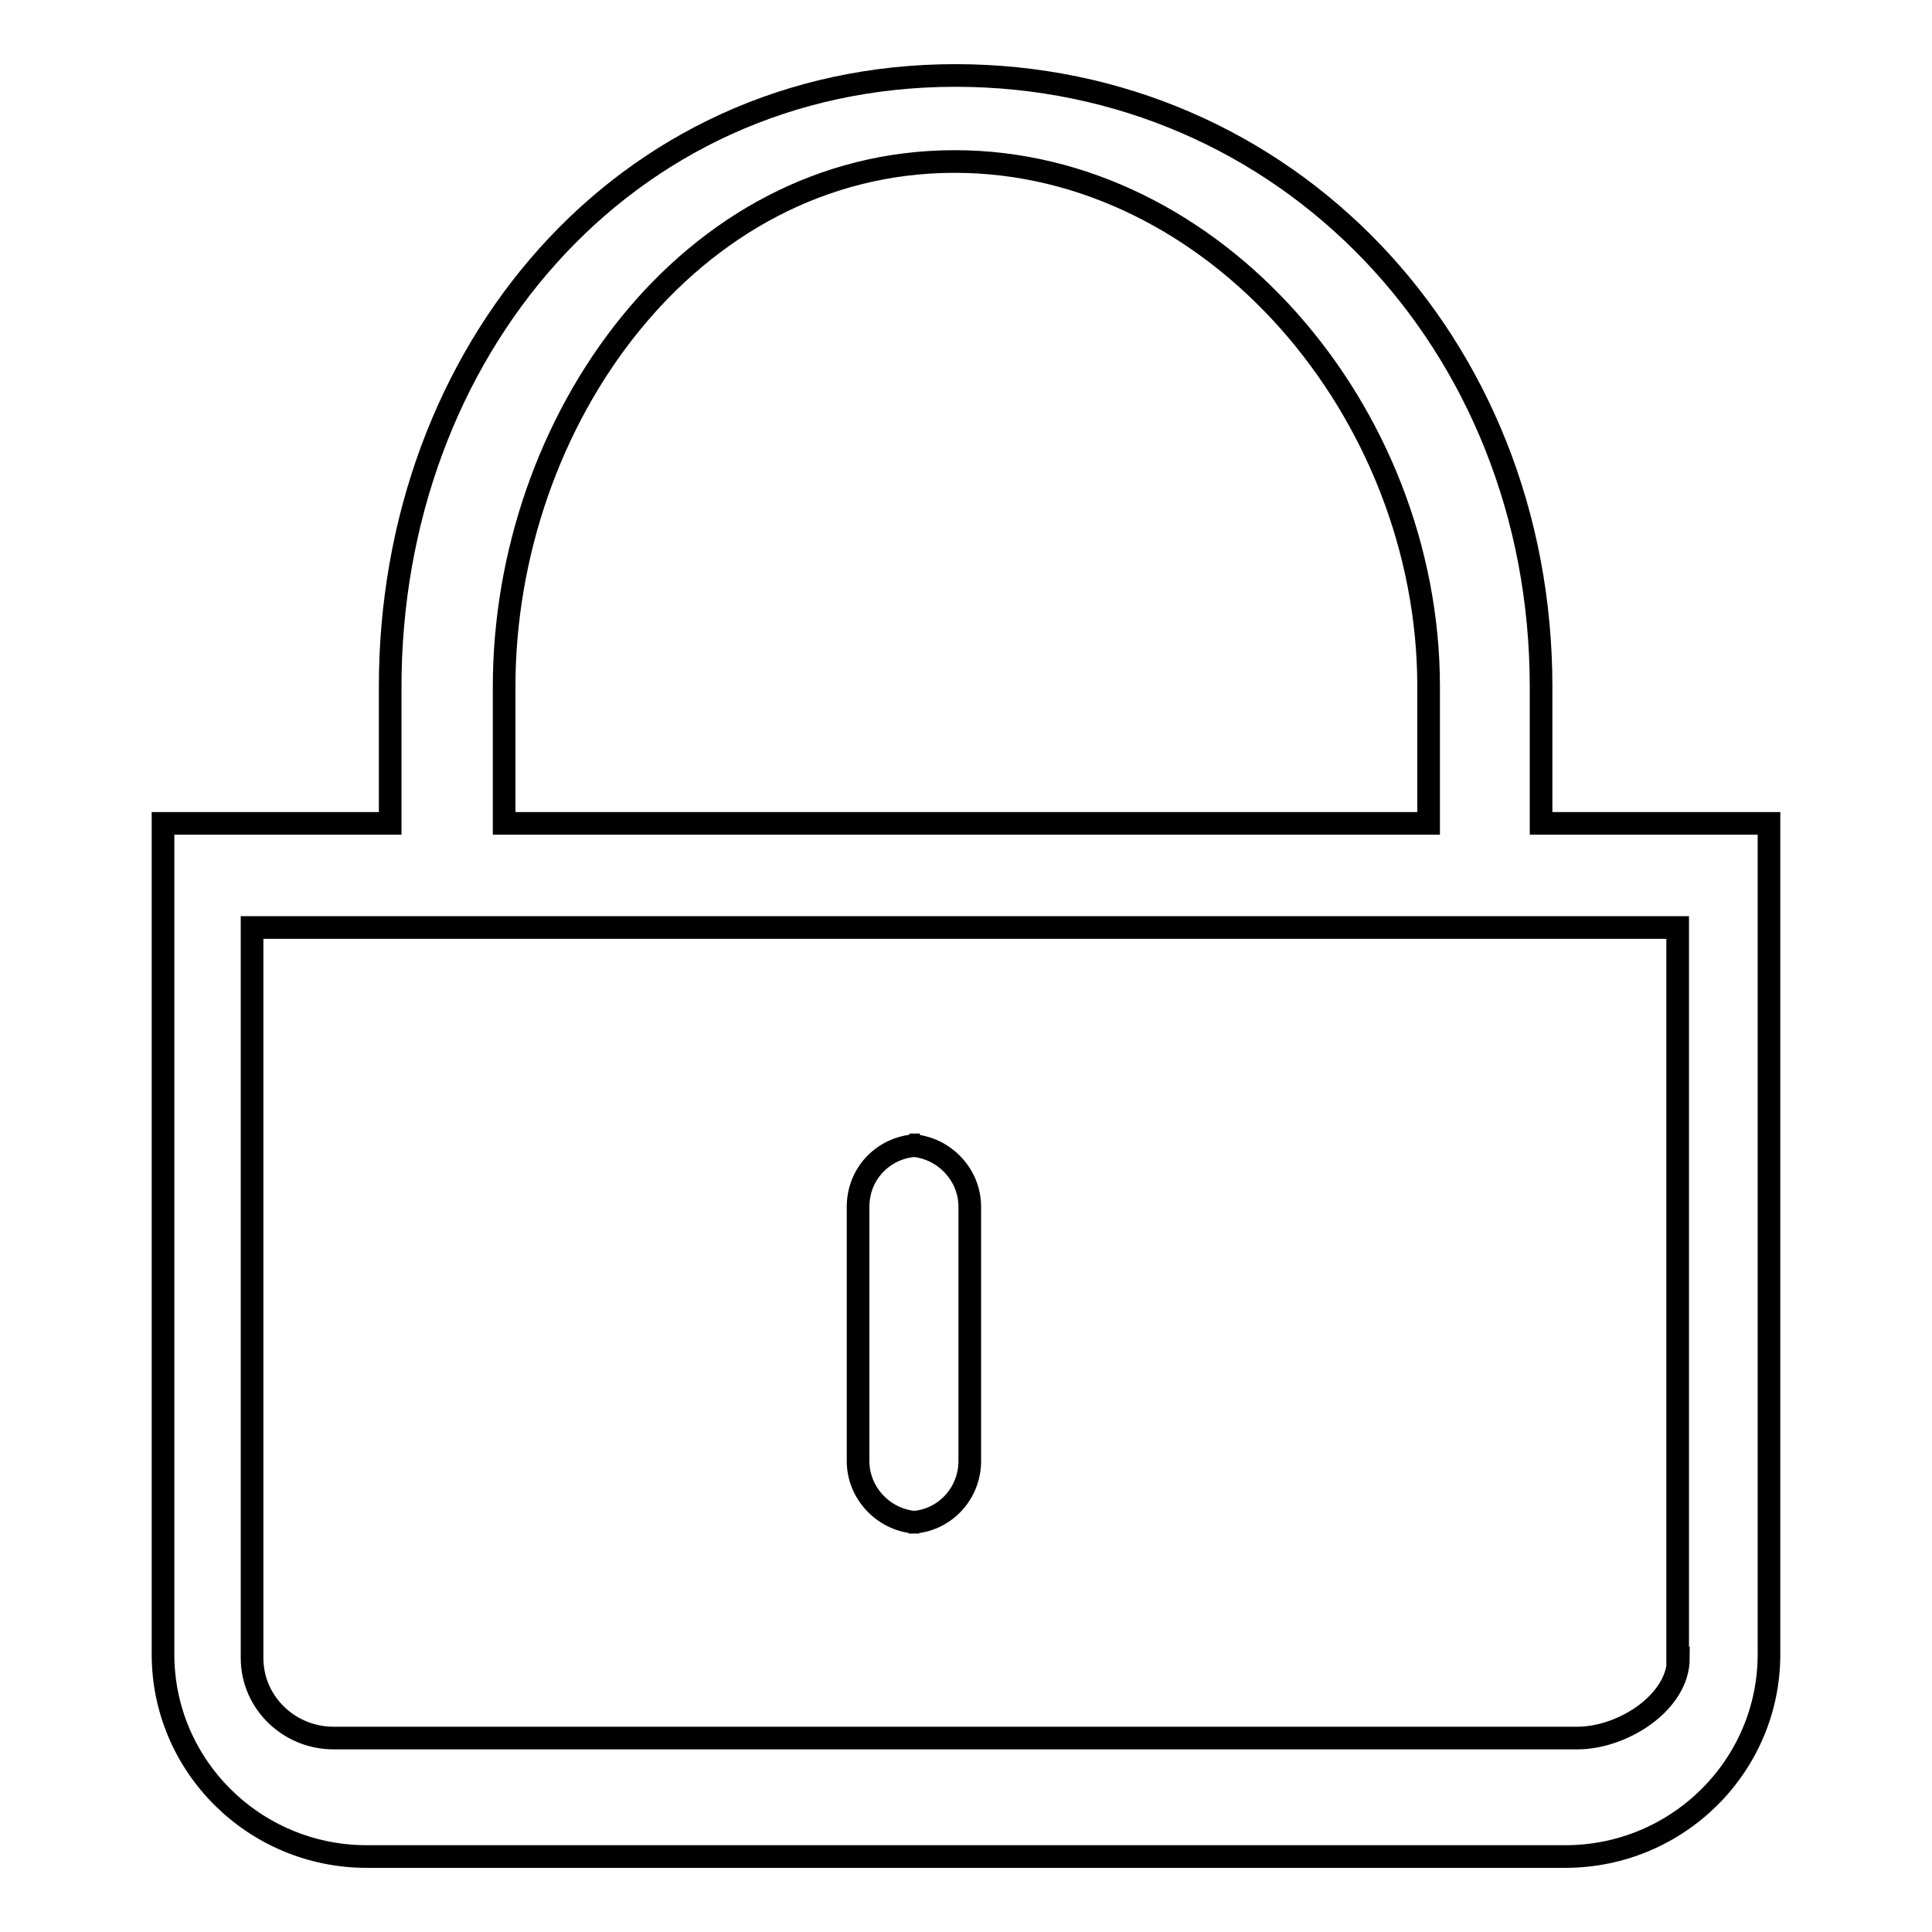 <?xml version="1.0" encoding="utf-8"?>
<!-- Svg Vector Icons : http://www.onlinewebfonts.com/icon -->
<!DOCTYPE svg PUBLIC "-//W3C//DTD SVG 1.1//EN" "http://www.w3.org/Graphics/SVG/1.1/DTD/svg11.dtd">
<svg version="1.1" xmlns="http://www.w3.org/2000/svg" xmlns:xlink="http://www.w3.org/1999/xlink" x="0px" y="0px" viewBox="0 0 256 256" enable-background="new 0 0 256 256" xml:space="preserve">
<g><g><path stroke-width="3" fill-opacity="0" stroke="#000000"  d="M120.5,151.7c0.2,0,0.5,0,0.7,0c0.2,0,0.5,0,0.7,0H120.5z M121.1,201.7c4.1-0.3,7.4-3.8,7.4-8.1v-33.7c0-4.2-3.3-7.7-7.4-8.1c-4.2,0.4-7.4,3.8-7.4,8.1v33.7C113.7,197.8,117,201.3,121.1,201.7z M121.8,201.7c-0.2,0-0.5,0-0.7,0c-0.2,0-0.5,0-0.7,0H121.8z M204.2,109.1V91c0-45.7-34-81-77.6-81c-44.2,0-74.9,36.8-74.9,81v18.1H21.6v110.1c0,14.8,12.1,26.8,27,26.8h158.8c14.9,0,27-12,27-26.8V109.1H204.2z M66.8,91c0-35.2,24.5-69.6,59.7-69.6c34.4,0,62.8,33.2,62.8,69.6v18.1H66.8V91z M222.4,219.7c0,5.9-7.4,10.6-13.4,10.6H44.2c-5.9,0-10.8-4.7-10.8-10.6v-96.8h188.9V219.7L222.4,219.7z"/></g></g>
</svg>